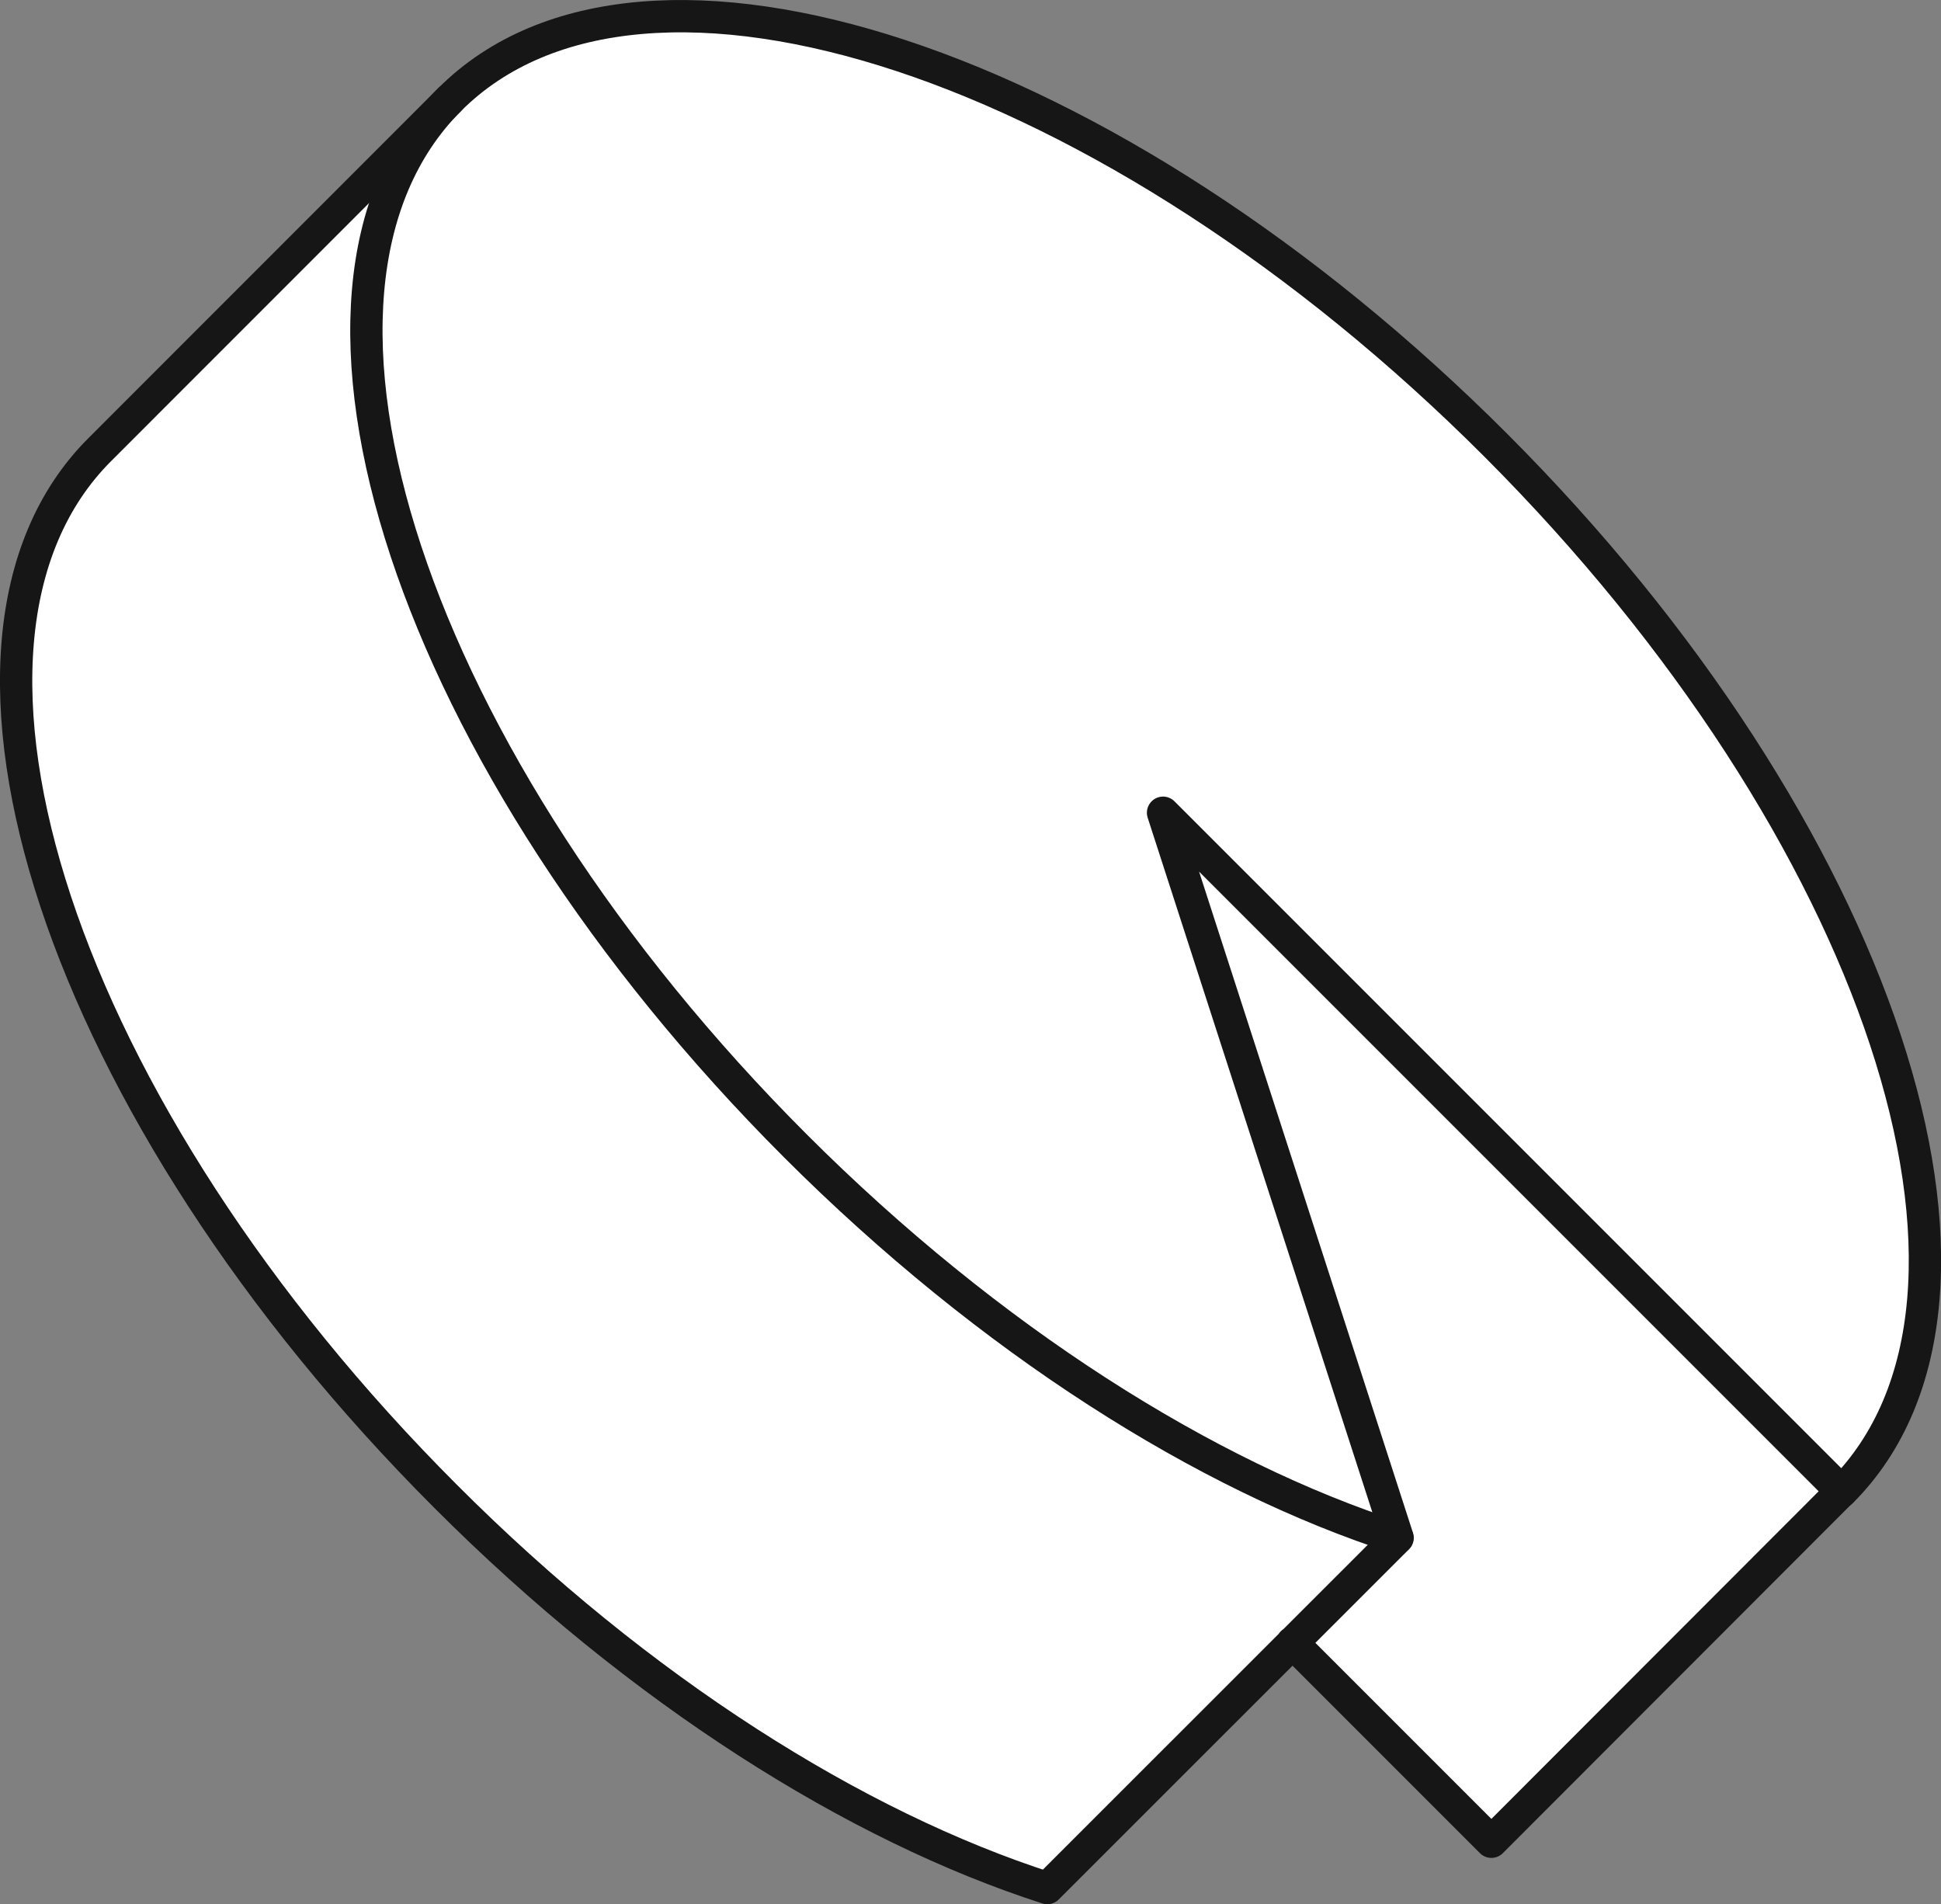 <svg xmlns="http://www.w3.org/2000/svg" viewBox="0 0 180.24 176.8">
  <rect x="0" y="0" width="180.24" height="176.8" fill="#808080" stroke="none"/>
  <defs>
    <style>
      .cheese-top-left-a {
        fill: #fff;
      }

      .cheese-top-left-b {
        fill: none;
        stroke: #161616;
        stroke-linecap: round;
        stroke-linejoin: round;
        stroke-width: 3px;
      }
    </style>
  </defs>
  <g>
    <path class="cheese-top-left-a" d="M171.14,138.11l-32.52,32.52-18.48-18.49,9.75-9.75-9.75,9.75h0L97.37,174.92h0c-17.75-5.71-37.83-18.32-55.9-36.4C5.78,102.83-8.63,59.37,9.37,41.37L41.89,8.85c18-18,61.46-3.59,97.15,32.15S189.11,120.14,171.14,138.11Z"/>
    <g>
      <path class="cheese-top-left-b" d="M171,138.49c18-18,3.56-61.46-32.1-97.15S59.72-8.72,41.76,9.24s-3.59,61.46,32.1,97.15c18.08,18.07,38.15,30.68,55.9,36.39"/>
      <path class="cheese-top-left-b" d="M120,152.51,138.49,171,171,138.46l-63-63,21.78,67.32L97.25,175.3h0c-17.76-5.71-37.84-18.3-55.89-36.39C5.67,103.22-8.75,59.76,9.25,41.76L41.76,9.24"/>
    </g>
  </g>
</svg>
